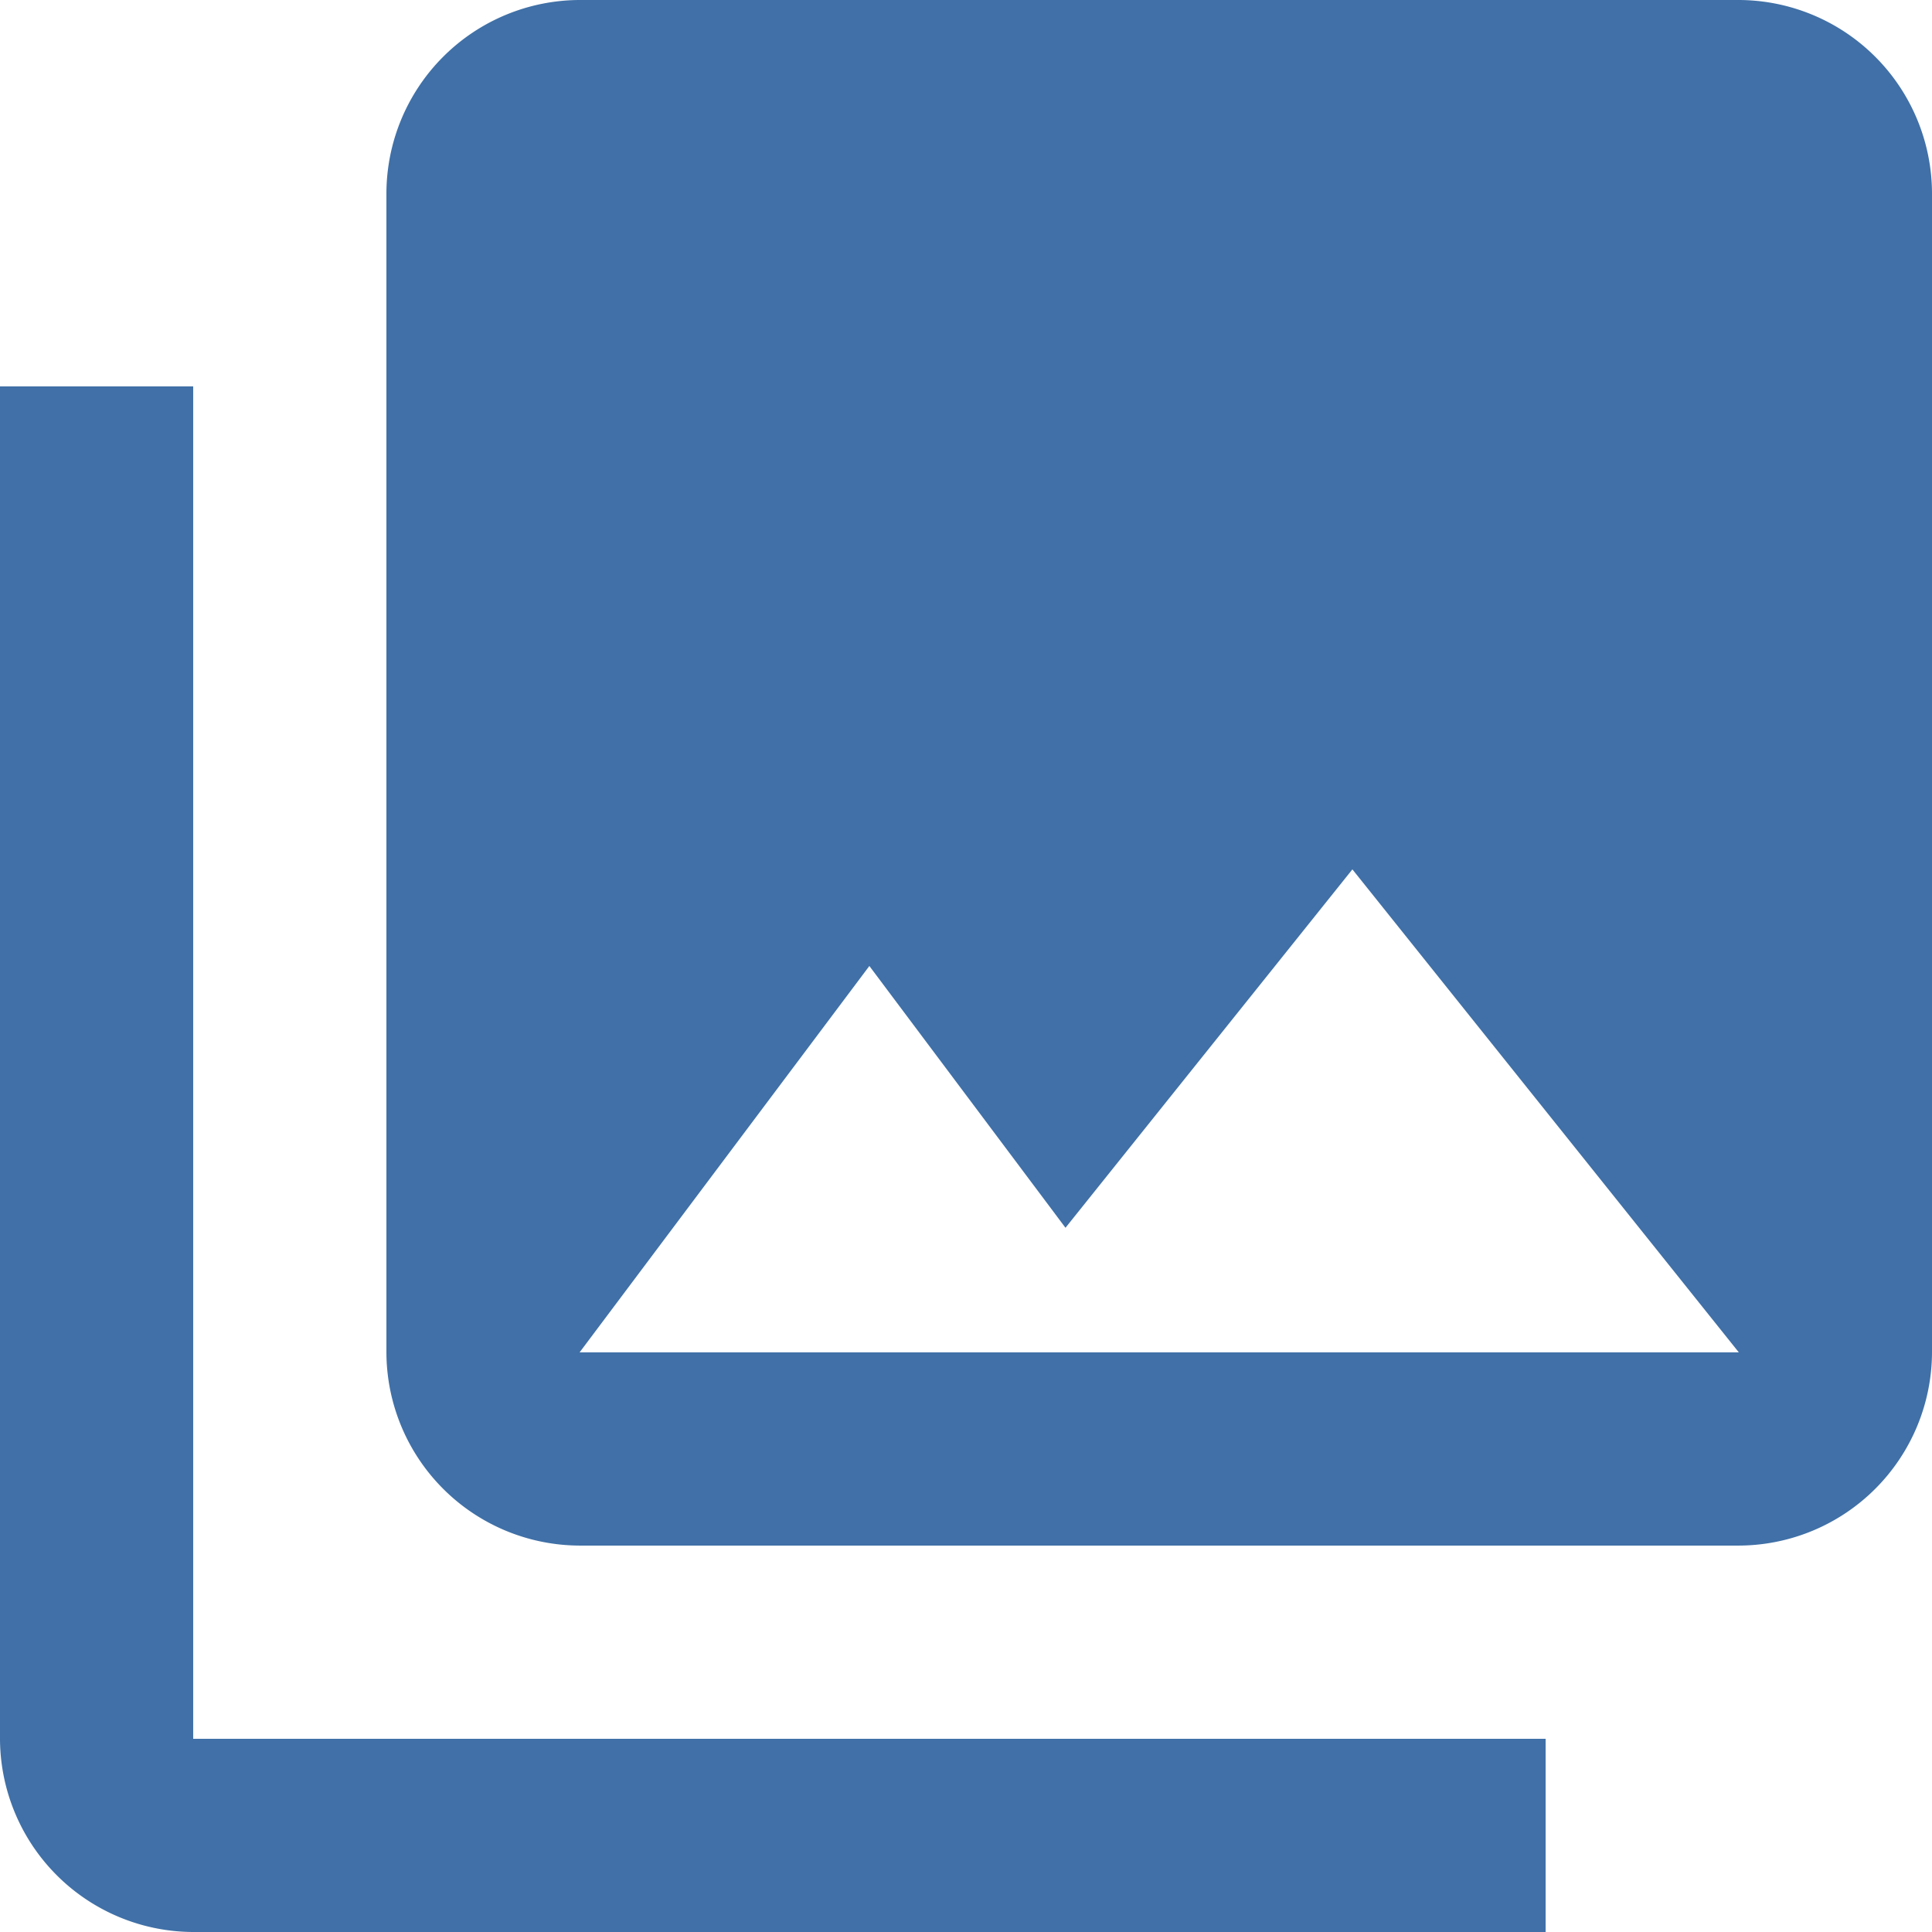 <svg xmlns="http://www.w3.org/2000/svg" width="41.453" height="41.453" viewBox="0 0 41.453 41.453">
  <path id="Icon_material-photo-library" data-name="Icon material-photo-library" d="M44.453,32.017V7.145A4.158,4.158,0,0,0,40.308,3H15.436a4.158,4.158,0,0,0-4.145,4.145V32.017a4.158,4.158,0,0,0,4.145,4.145H40.308A4.158,4.158,0,0,0,44.453,32.017Zm-22.8-8.291,4.208,5.617,6.156-7.69,8.291,10.363H15.436ZM3,11.291V40.308a4.158,4.158,0,0,0,4.145,4.145H36.163V40.308H7.145V11.291Z" transform="translate(-3 -3)" fill="#4070a7"/>
</svg>
